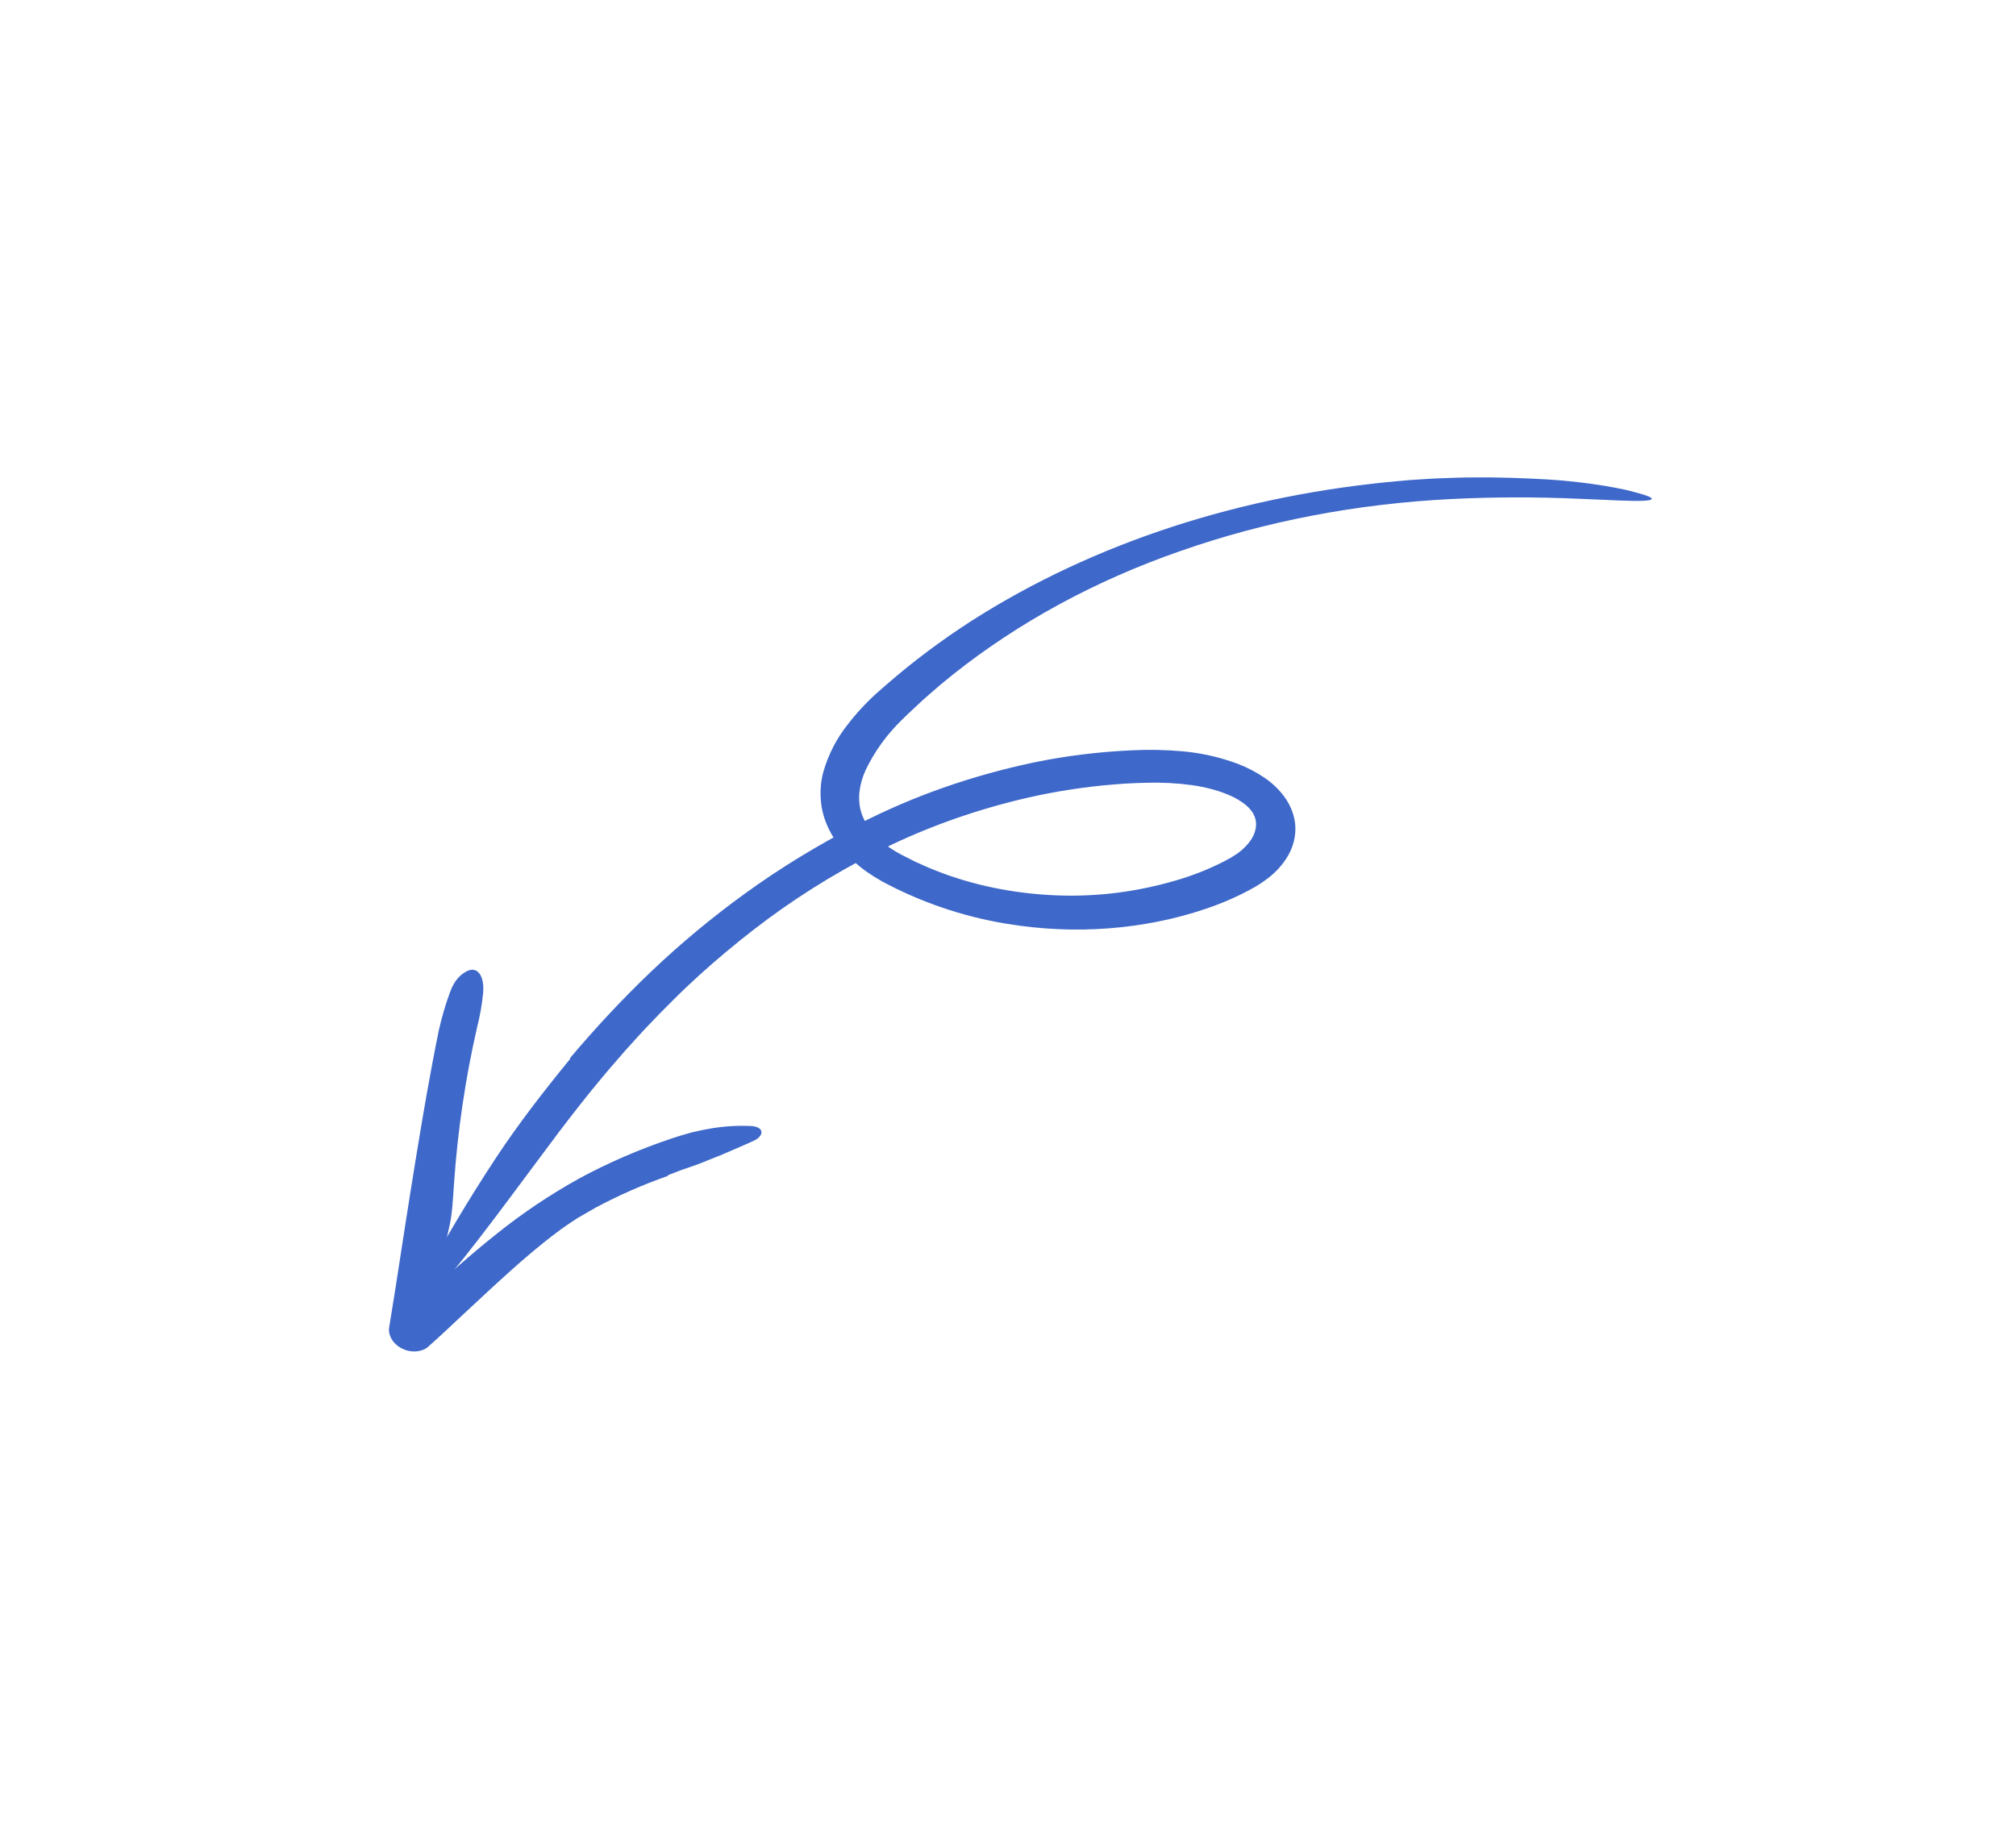 <?xml version="1.0" encoding="UTF-8"?> <svg xmlns="http://www.w3.org/2000/svg" width="35" height="32" viewBox="0 0 35 32" fill="none"><path d="M9.896 18.374C10.337 17.852 10.805 17.347 11.309 16.867C11.814 16.386 12.356 15.935 12.933 15.517C13.548 15.071 14.207 14.669 14.904 14.313C15.836 13.831 16.86 13.47 17.946 13.241C18.494 13.127 19.059 13.057 19.635 13.03C19.932 13.014 20.234 13.02 20.537 13.047C20.859 13.076 21.181 13.149 21.49 13.264C21.659 13.329 21.819 13.413 21.965 13.514C22.128 13.627 22.263 13.768 22.357 13.926C22.453 14.091 22.498 14.268 22.488 14.44C22.478 14.599 22.43 14.751 22.346 14.885C22.269 15.01 22.171 15.122 22.053 15.219C21.942 15.309 21.821 15.388 21.69 15.456C21.449 15.585 21.194 15.694 20.926 15.784C20.397 15.963 19.832 16.076 19.248 16.121C18.66 16.166 18.057 16.139 17.457 16.038C16.709 15.914 15.979 15.664 15.311 15.304C15.221 15.253 15.134 15.199 15.05 15.14C14.964 15.079 14.883 15.014 14.808 14.943C14.652 14.801 14.523 14.641 14.427 14.469C14.33 14.293 14.271 14.109 14.253 13.924C14.236 13.748 14.249 13.574 14.293 13.408C14.38 13.101 14.528 12.815 14.732 12.562C14.828 12.438 14.931 12.32 15.042 12.208C15.097 12.152 15.154 12.097 15.212 12.044C15.27 11.991 15.328 11.943 15.386 11.892C15.848 11.489 16.345 11.117 16.873 10.777C18.999 9.422 21.563 8.588 24.334 8.349C24.437 8.338 24.541 8.332 24.646 8.325C24.751 8.319 24.855 8.311 24.96 8.307C25.171 8.3 25.381 8.29 25.593 8.291C26.015 8.286 26.439 8.302 26.858 8.325C27.192 8.345 27.527 8.382 27.861 8.437C27.997 8.46 28.117 8.483 28.223 8.506C28.329 8.532 28.421 8.556 28.501 8.58C28.733 8.648 28.729 8.687 28.529 8.696C28.48 8.699 28.417 8.699 28.343 8.698C28.27 8.695 28.184 8.693 28.087 8.69C27.991 8.687 27.883 8.682 27.765 8.676C27.646 8.671 27.517 8.667 27.378 8.66C26.646 8.628 25.917 8.63 25.195 8.666C23.546 8.748 21.957 9.054 20.486 9.571C19.018 10.082 17.69 10.803 16.552 11.707C16.475 11.77 16.398 11.833 16.32 11.896C16.245 11.961 16.169 12.027 16.094 12.093C16.017 12.158 15.947 12.228 15.873 12.295C15.8 12.363 15.726 12.431 15.66 12.498C15.396 12.755 15.184 13.048 15.03 13.369C14.92 13.61 14.881 13.866 14.95 14.101C14.987 14.219 15.049 14.333 15.134 14.437C15.179 14.491 15.228 14.542 15.282 14.59C15.335 14.639 15.393 14.685 15.454 14.726C15.519 14.769 15.586 14.81 15.656 14.846L15.886 14.962C15.965 14.997 16.044 15.034 16.123 15.068C16.204 15.1 16.284 15.134 16.365 15.164C16.693 15.284 17.031 15.377 17.372 15.44C18.06 15.567 18.753 15.587 19.417 15.5C19.749 15.456 20.073 15.388 20.385 15.298C20.694 15.21 20.988 15.094 21.261 14.953L21.335 14.912L21.372 14.892L21.404 14.872C21.447 14.847 21.487 14.819 21.526 14.789C21.599 14.731 21.662 14.665 21.713 14.592C21.76 14.525 21.79 14.451 21.803 14.372C21.808 14.337 21.809 14.301 21.803 14.264C21.799 14.23 21.79 14.196 21.774 14.163C21.76 14.129 21.74 14.097 21.715 14.067C21.689 14.034 21.659 14.004 21.625 13.976C21.546 13.913 21.458 13.86 21.364 13.818C21.258 13.771 21.147 13.732 21.035 13.703C20.917 13.672 20.797 13.648 20.678 13.632C20.426 13.599 20.174 13.586 19.926 13.592C19.799 13.595 19.67 13.6 19.541 13.607C19.413 13.616 19.285 13.626 19.158 13.638C18.648 13.689 18.149 13.775 17.665 13.894C16.796 14.109 15.974 14.412 15.213 14.799C14.448 15.187 13.736 15.638 13.083 16.145C12.755 16.399 12.439 16.664 12.135 16.939C11.984 17.078 11.835 17.217 11.691 17.362L11.475 17.578L11.264 17.798C11.122 17.944 10.989 18.097 10.852 18.247C10.721 18.4 10.585 18.551 10.457 18.707C10.197 19.016 9.95 19.335 9.706 19.655C8.933 20.682 8.23 21.671 7.51 22.502C7.179 22.885 7.047 22.778 7.314 22.271C7.703 21.559 8.137 20.824 8.608 20.11C8.995 19.523 9.442 18.945 9.901 18.385C9.899 18.381 9.897 18.378 9.896 18.374Z" fill="#3E68C9"></path><path d="M11.599 20.418C11.158 20.573 10.736 20.759 10.337 20.973C10.233 21.033 10.128 21.092 10.025 21.153C9.925 21.218 9.826 21.284 9.73 21.353C9.322 21.656 8.942 21.992 8.567 22.337L8.006 22.858C7.819 23.033 7.634 23.21 7.44 23.38L7.438 23.383C7.371 23.442 7.276 23.472 7.173 23.468C7.071 23.464 6.969 23.425 6.89 23.36C6.841 23.319 6.803 23.27 6.78 23.216C6.756 23.163 6.748 23.107 6.756 23.053L6.867 22.363C6.982 21.619 7.096 20.873 7.218 20.128C7.339 19.383 7.466 18.637 7.618 17.894C7.668 17.67 7.732 17.45 7.811 17.235C7.882 17.03 7.996 16.915 8.116 16.86C8.292 16.78 8.415 16.947 8.387 17.25C8.367 17.45 8.332 17.646 8.283 17.839C8.079 18.729 7.945 19.637 7.882 20.556C7.863 20.811 7.855 21.078 7.797 21.317C7.649 21.938 7.578 22.578 7.486 23.214L6.875 22.922C6.988 22.817 7.104 22.715 7.224 22.616C7.694 22.225 8.139 21.807 8.63 21.42C9.068 21.069 9.541 20.751 10.047 20.469C10.557 20.192 11.101 19.957 11.671 19.766C11.785 19.729 11.898 19.694 12.011 19.664C12.125 19.636 12.24 19.613 12.353 19.594C12.573 19.557 12.801 19.543 13.033 19.553C13.136 19.558 13.2 19.592 13.216 19.638C13.231 19.684 13.202 19.746 13.112 19.796C12.982 19.859 12.845 19.916 12.708 19.976C12.572 20.036 12.433 20.093 12.293 20.147C12.181 20.195 12.064 20.238 11.945 20.278L11.856 20.308L11.768 20.341C11.71 20.364 11.653 20.386 11.595 20.408L11.599 20.418Z" fill="#3E68C9"></path></svg> 